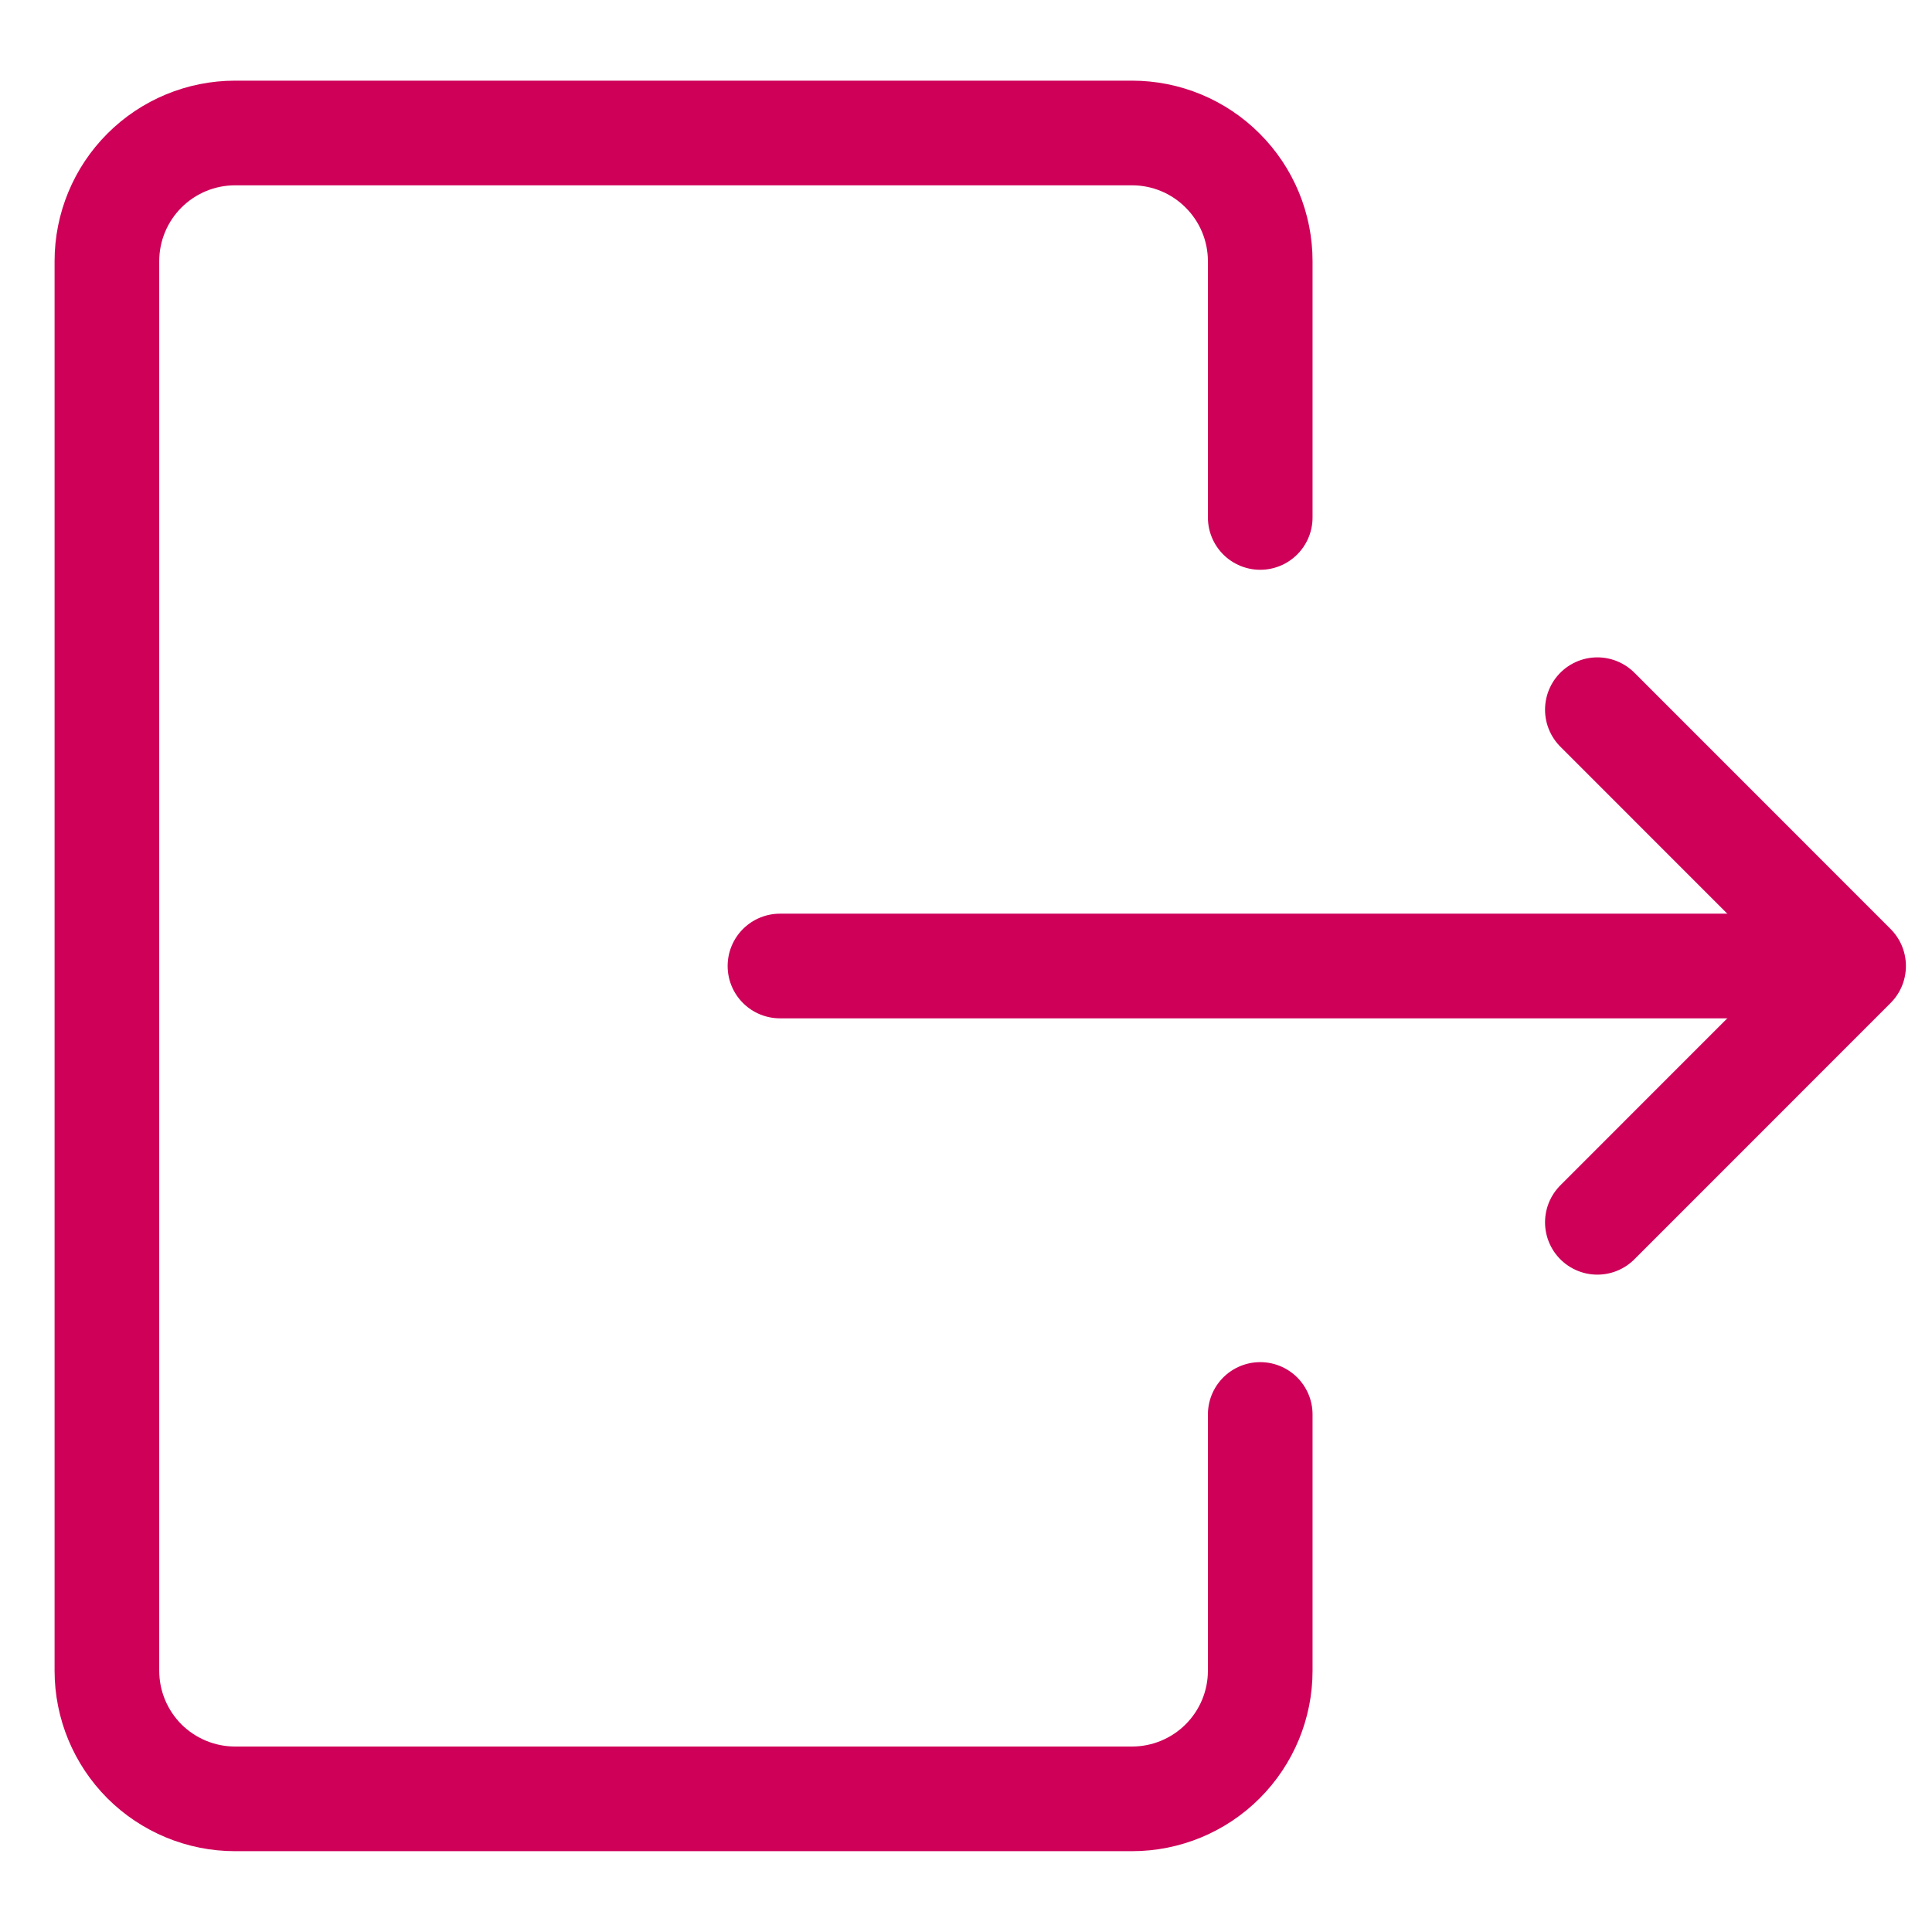 <svg width="24" height="24" viewBox="0 0 24 24" fill="none" xmlns="http://www.w3.org/2000/svg">
<path d="M15.655 17.571V20.754C15.655 21.177 15.487 21.581 15.188 21.88C14.89 22.178 14.485 22.346 14.063 22.346H2.92C2.498 22.346 2.093 22.178 1.794 21.88C1.496 21.581 1.328 21.177 1.328 20.754V3.244C1.328 2.822 1.496 2.417 1.794 2.119C2.093 1.82 2.498 1.652 2.92 1.652H14.063C14.485 1.652 14.89 1.82 15.188 2.119C15.487 2.417 15.655 2.822 15.655 3.244V6.428" stroke="#CE0058" stroke-width="1.3" stroke-linecap="round" stroke-linejoin="round"/>
<path d="M22.424 12H9.689" stroke="#CE0058" stroke-width="1.3" stroke-linecap="round" stroke-linejoin="round"/>
<path d="M19.843 8.816L23.026 12L19.843 15.184" stroke="#CE0058" stroke-width="1.3" stroke-linecap="round" stroke-linejoin="round"/>
</svg>
